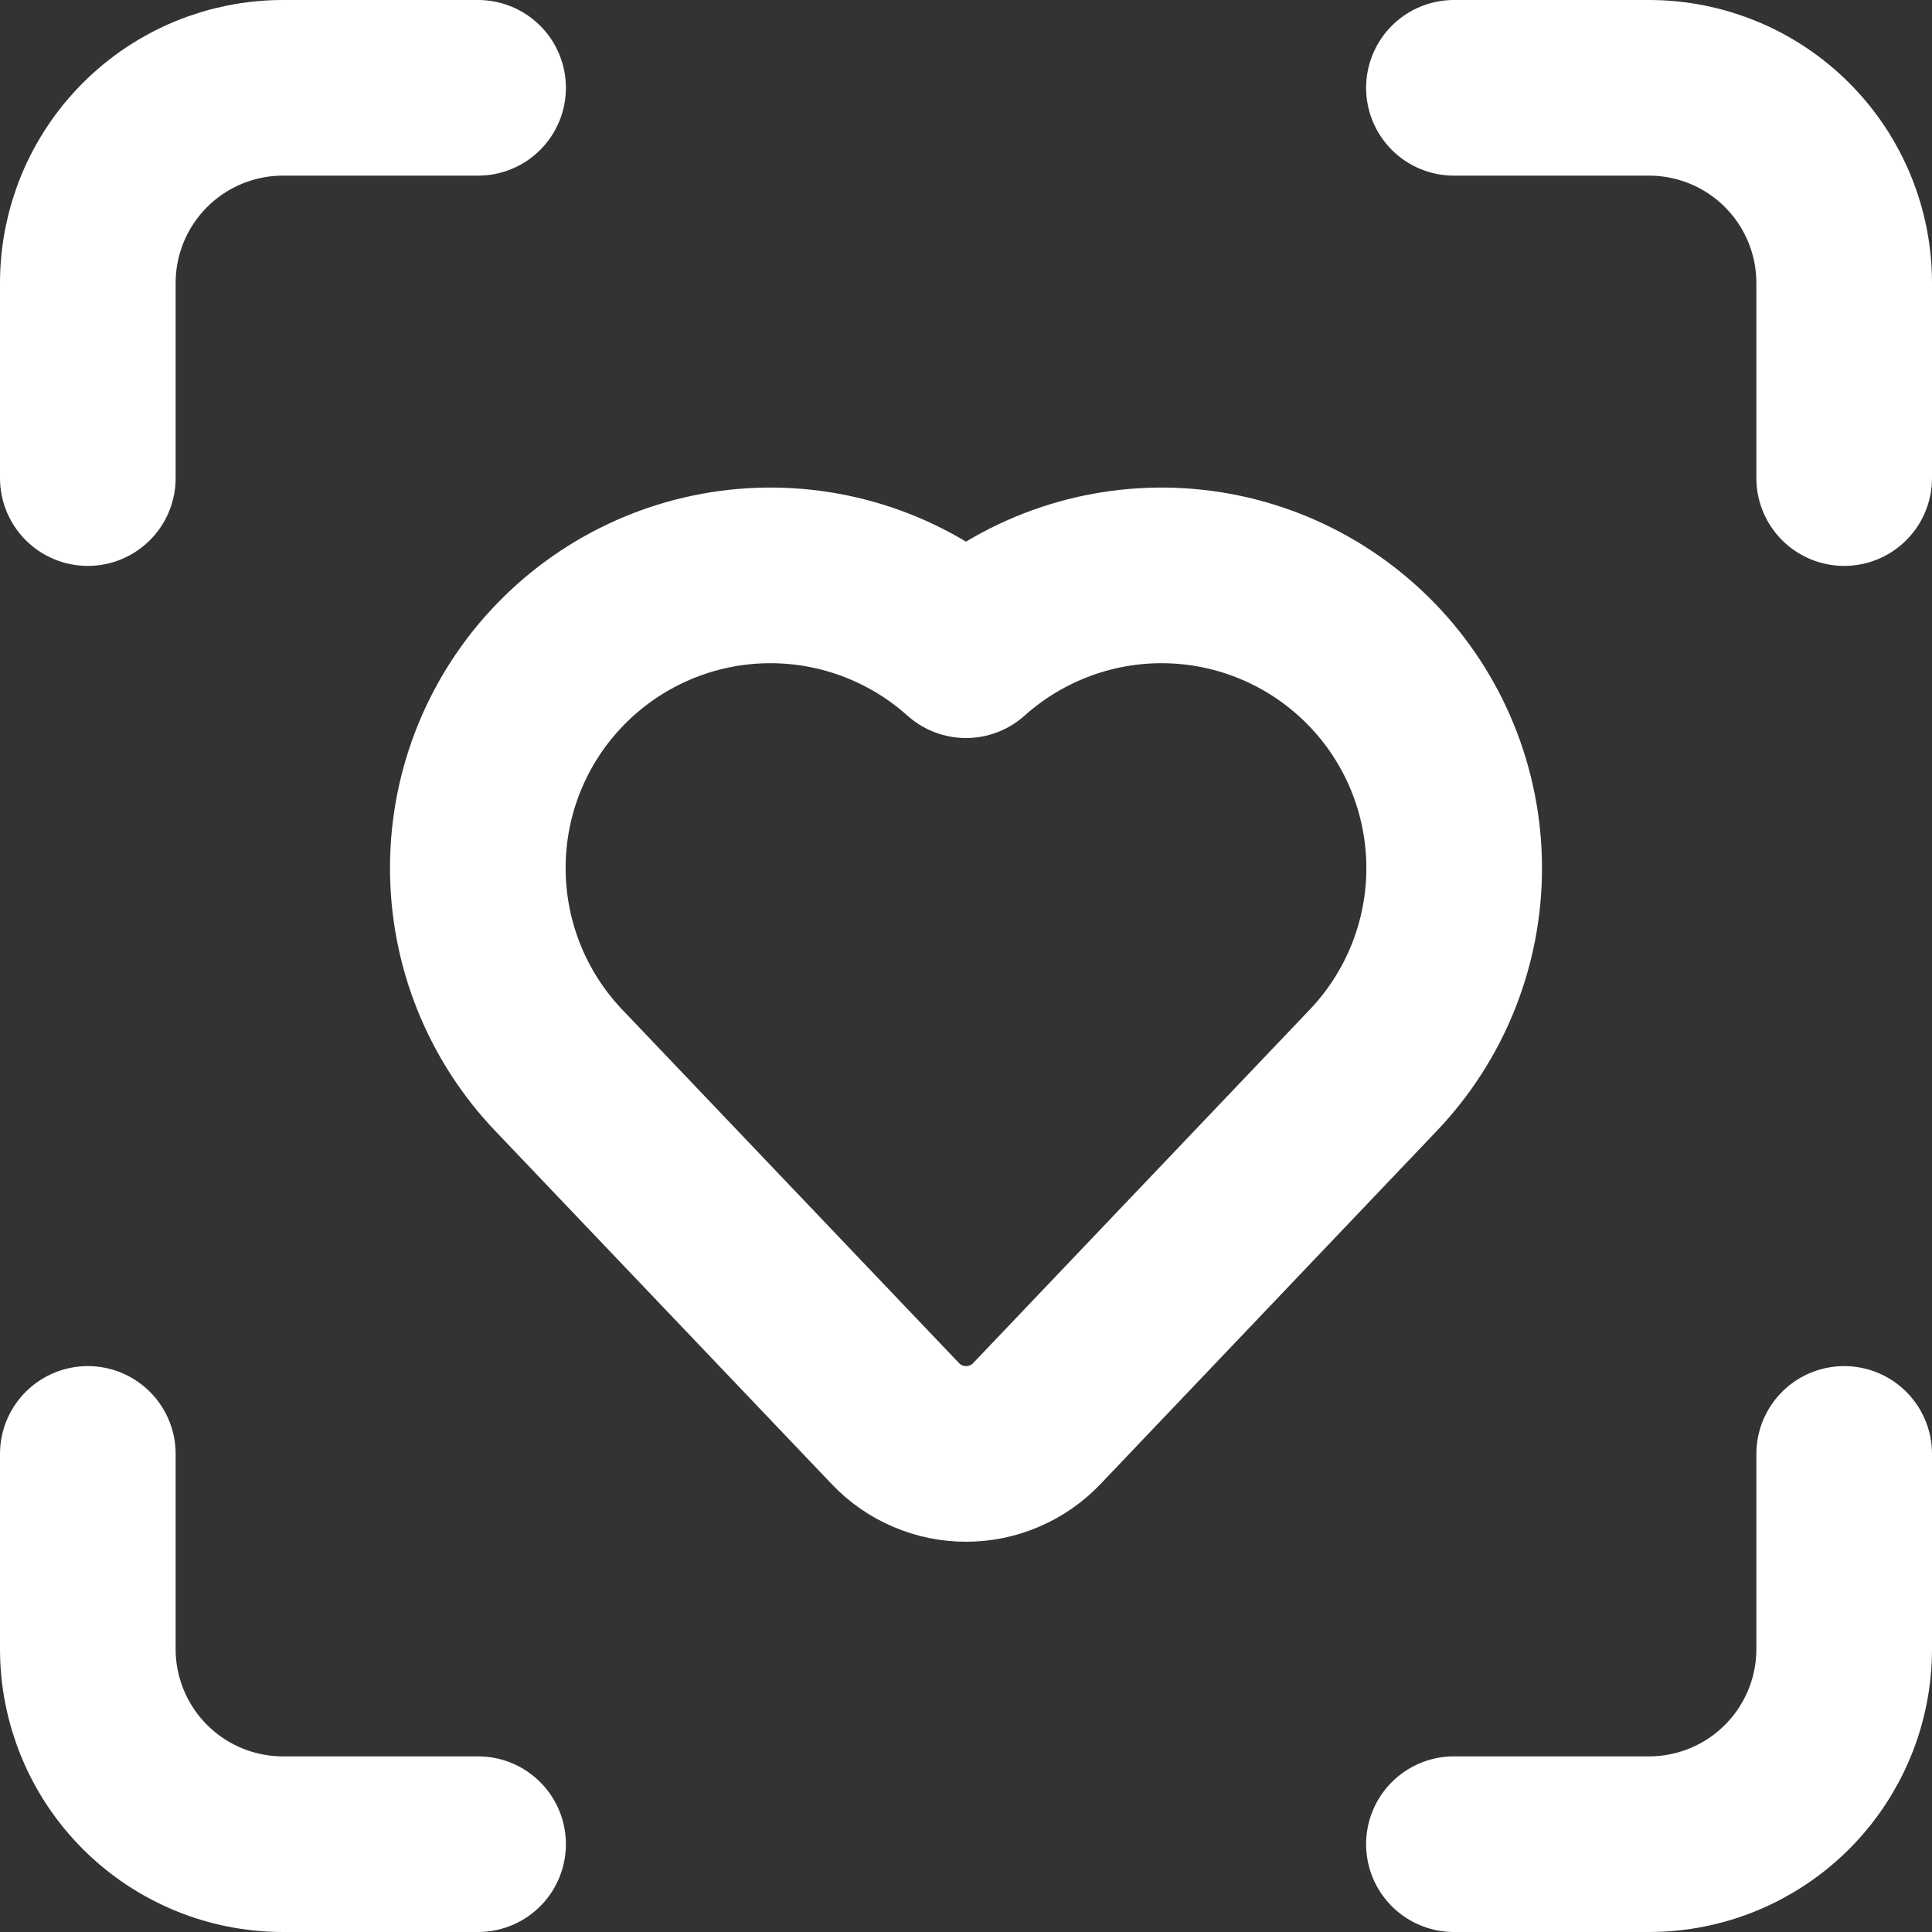 <svg xmlns="http://www.w3.org/2000/svg" width="22" height="22" viewBox="0 0 22 22" fill="none"><rect x="0" y="0" width="22" height="22" fill="#333333" stroke="none"/><path d="M16.556 1H18.778C19.367 1 19.932 1.234 20.349 1.651C20.766 2.068 21 2.633 21 3.222V5.444M21 16.556V18.778C21 19.367 20.766 19.932 20.349 20.349C19.932 20.766 19.367 21 18.778 21H16.556M1 5.444V3.222C1 2.633 1.234 2.068 1.651 1.651C2.068 1.234 2.633 1 3.222 1H5.444M5.444 21H3.222C2.633 21 2.068 20.766 1.651 20.349C1.234 19.932 1 19.367 1 18.778V16.556M6.364 12.189C5.769 11.566 5.438 10.736 5.441 9.874C5.443 9.012 5.78 8.185 6.38 7.566C6.98 6.947 7.796 6.584 8.657 6.554C9.519 6.524 10.358 6.829 11 7.404C11.642 6.829 12.481 6.524 13.343 6.554C14.204 6.584 15.02 6.947 15.62 7.566C16.22 8.185 16.556 9.012 16.559 9.874C16.562 10.736 16.231 11.566 15.636 12.189L11.806 16.211C11.702 16.32 11.577 16.407 11.438 16.466C11.3 16.526 11.151 16.556 11.001 16.556C10.85 16.556 10.701 16.526 10.563 16.466C10.424 16.407 10.299 16.32 10.196 16.211L6.364 12.189Z" stroke="white" stroke-width="2" stroke-linecap="round" stroke-linejoin="round"></path></svg>